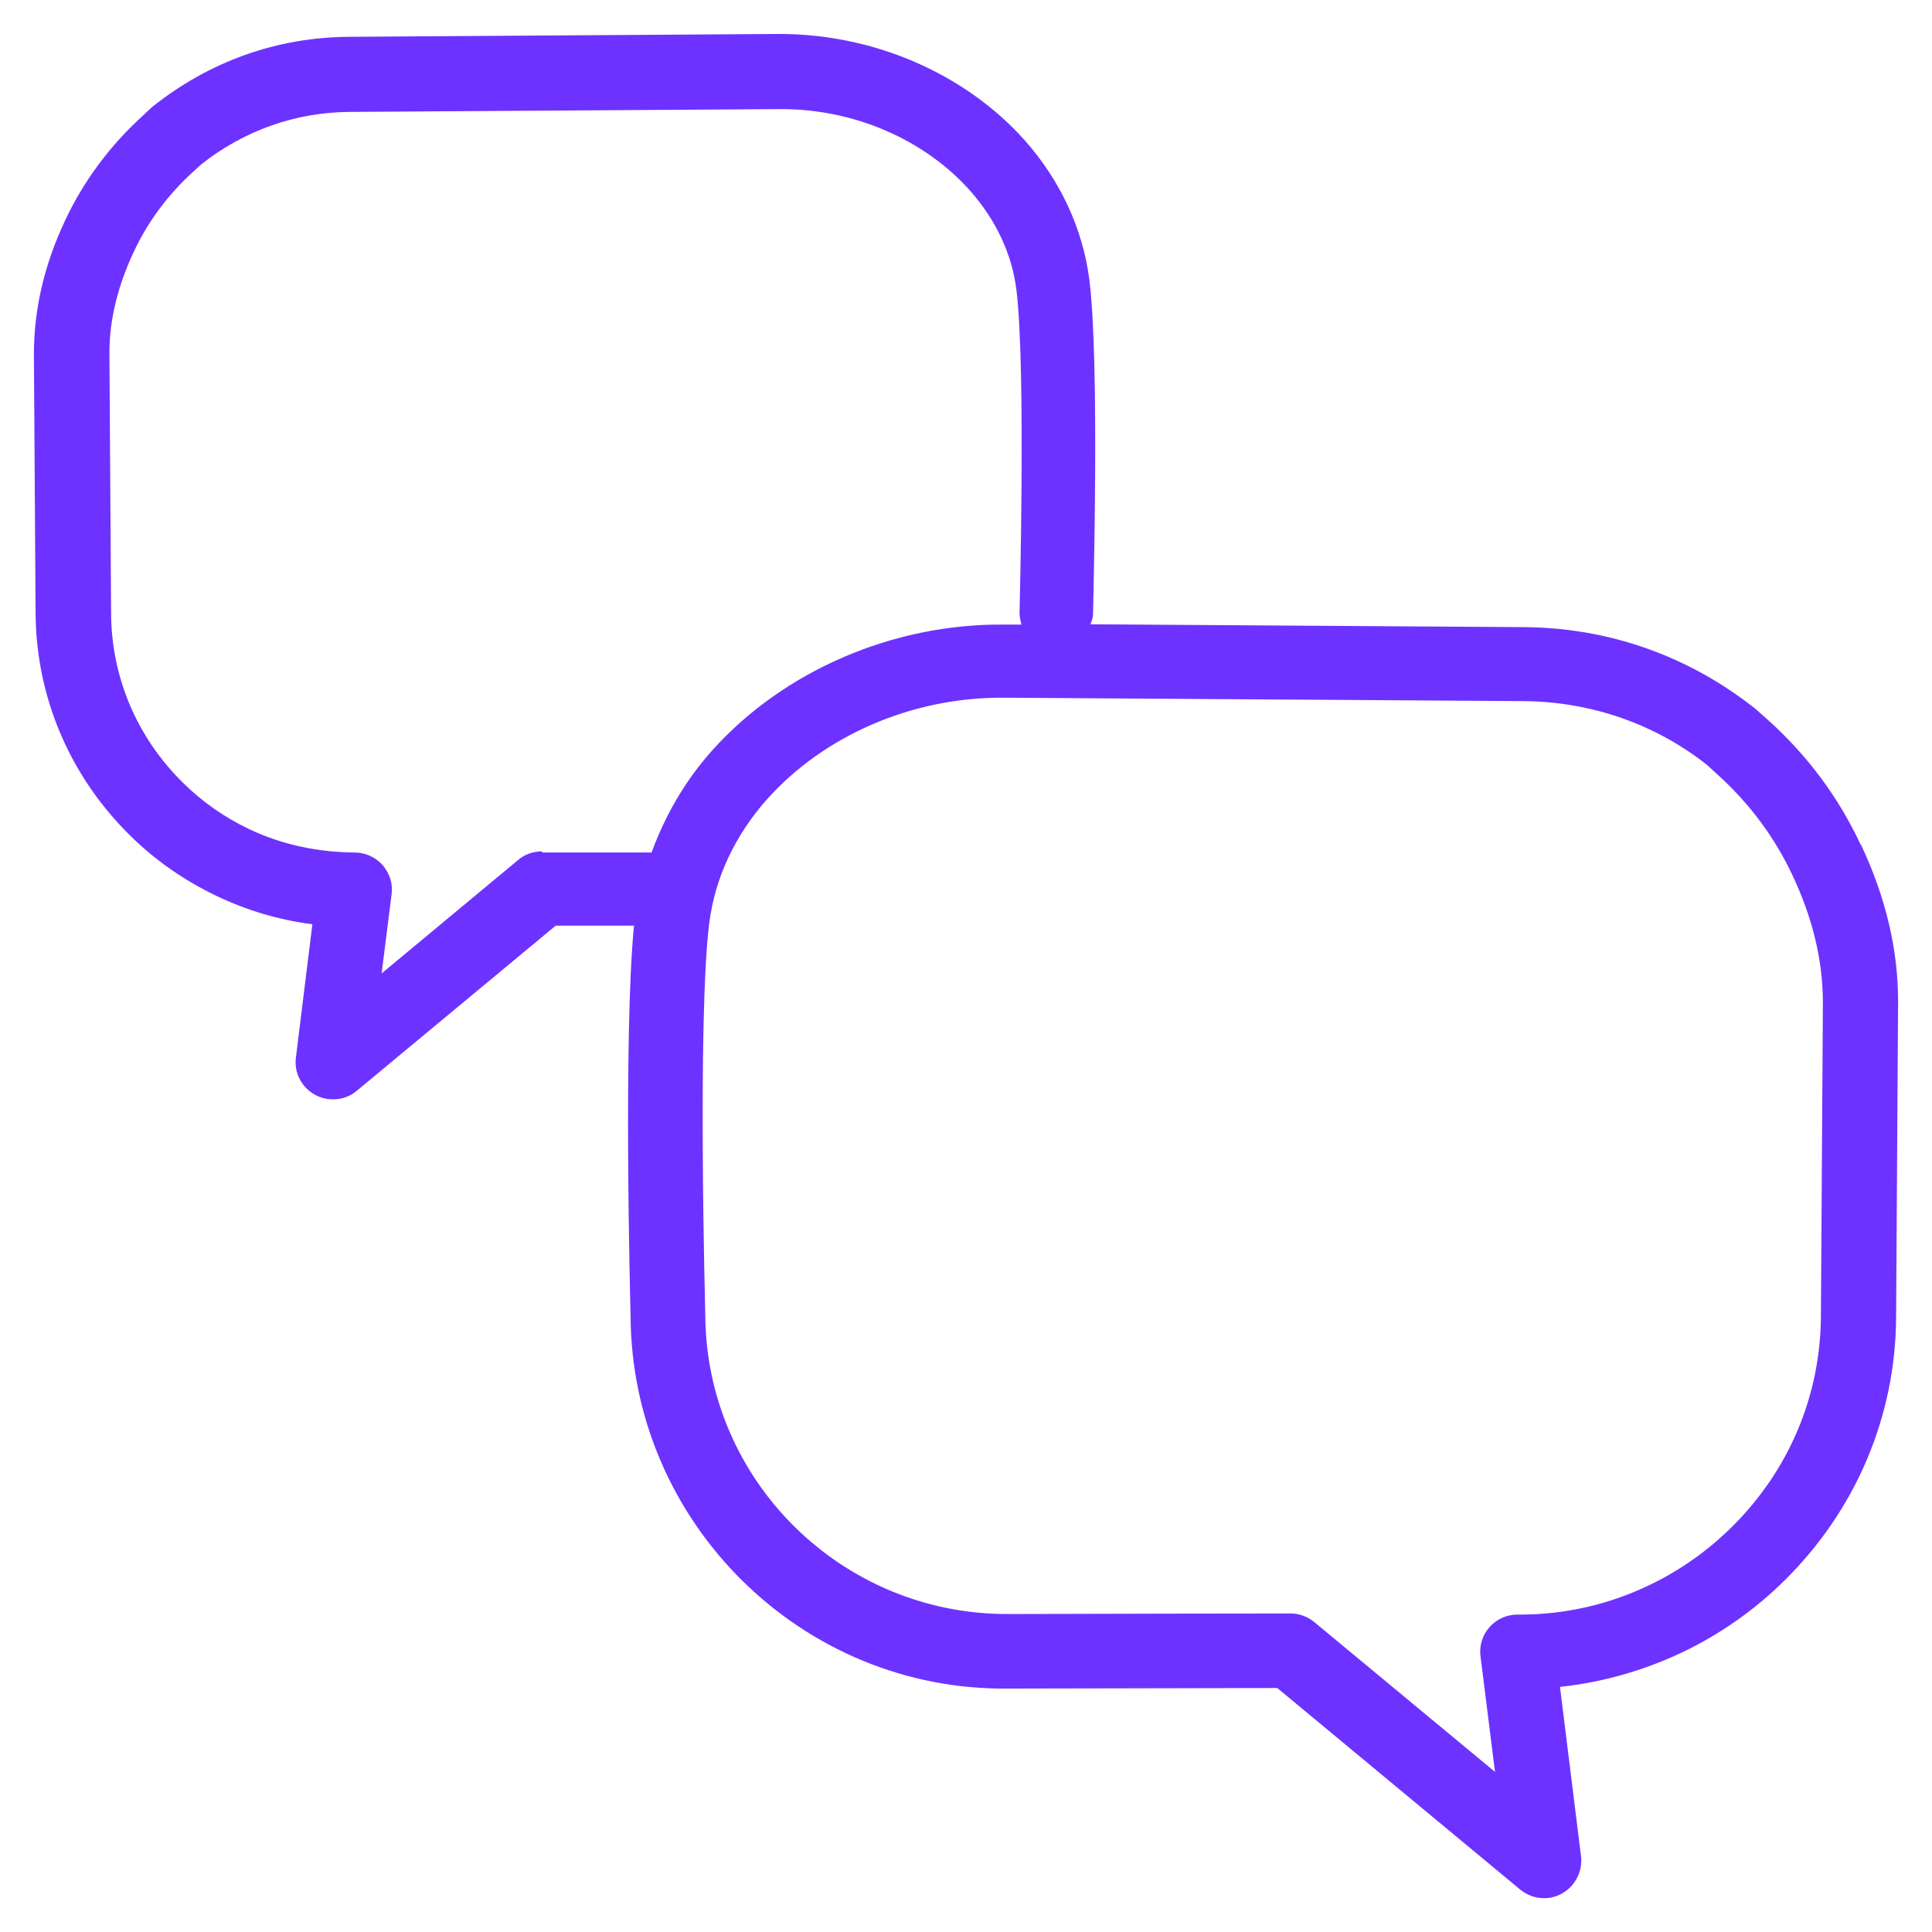 <svg width="38" height="38" viewBox="0 0 38 38" fill="none" xmlns="http://www.w3.org/2000/svg">
<path d="M36.596 16.612C36.161 15.679 35.547 14.857 34.782 14.168L34.525 13.94C33.213 12.901 31.644 12.346 29.974 12.335L21.448 12.279C21.471 12.212 21.499 12.146 21.499 12.073C21.499 11.873 21.633 7.14 21.426 5.501C21.298 4.501 20.857 3.551 20.153 2.757C18.975 1.44 17.172 0.662 15.312 0.668L6.859 0.724C5.452 0.735 4.123 1.201 2.989 2.107L2.811 2.274C2.169 2.857 1.649 3.551 1.281 4.335C0.873 5.201 0.667 6.074 0.667 6.968L0.7 12.062C0.711 13.712 1.37 15.262 2.56 16.435C3.056 16.924 3.626 17.318 4.251 17.618C4.854 17.907 5.491 18.096 6.144 18.179L5.82 20.801C5.781 21.101 5.932 21.39 6.2 21.535C6.312 21.596 6.429 21.623 6.552 21.623C6.719 21.623 6.887 21.568 7.021 21.451L10.929 18.207H12.47C12.258 20.357 12.398 25.685 12.403 25.901C12.431 29.951 15.77 33.268 19.846 33.212C21.018 33.212 24.184 33.201 25.122 33.201L29.896 37.162C30.03 37.273 30.198 37.335 30.365 37.335C30.488 37.335 30.605 37.307 30.717 37.246C30.979 37.101 31.13 36.812 31.097 36.512L30.683 33.179C31.515 33.09 32.319 32.862 33.084 32.501C33.827 32.146 34.503 31.674 35.089 31.096C36.496 29.712 37.283 27.868 37.294 25.912L37.333 19.69C37.333 18.674 37.088 17.64 36.602 16.612H36.596ZM10.656 16.746C10.482 16.746 10.315 16.807 10.187 16.918L7.506 19.146L7.702 17.59C7.73 17.379 7.663 17.174 7.523 17.012C7.384 16.857 7.183 16.768 6.976 16.768C6.261 16.762 5.552 16.618 4.899 16.307C4.419 16.079 3.983 15.774 3.604 15.401C2.694 14.507 2.191 13.323 2.185 12.062L2.152 6.935C2.152 6.296 2.314 5.629 2.627 4.962C2.911 4.351 3.313 3.818 3.81 3.368L3.955 3.235C4.799 2.568 5.809 2.207 6.887 2.201L15.34 2.146H15.374C16.797 2.146 18.177 2.74 19.076 3.746C19.584 4.318 19.902 4.99 19.991 5.696C20.181 7.224 20.053 11.996 20.053 12.046C20.053 12.129 20.069 12.207 20.092 12.285H19.751C17.568 12.262 15.407 13.196 14.006 14.762C13.47 15.362 13.079 16.046 12.816 16.768H10.672L10.656 16.746ZM35.815 25.901C35.803 27.468 35.178 28.94 34.045 30.051C33.57 30.518 33.029 30.896 32.437 31.179C31.638 31.562 30.778 31.757 29.891 31.757C29.874 31.757 29.857 31.757 29.846 31.757C29.634 31.757 29.438 31.846 29.299 32.001C29.159 32.157 29.092 32.368 29.12 32.579L29.405 34.851L25.854 31.907C25.72 31.796 25.552 31.735 25.385 31.735C25.385 31.735 21.225 31.74 19.835 31.746H19.807C16.552 31.746 13.894 29.123 13.872 25.873C13.872 25.818 13.715 20.023 13.95 18.157C14.062 17.268 14.458 16.424 15.094 15.712C16.211 14.468 17.925 13.723 19.69 13.723H19.729L29.969 13.79C31.303 13.801 32.565 14.246 33.576 15.046L33.794 15.246C34.413 15.807 34.91 16.474 35.262 17.229C35.653 18.062 35.854 18.89 35.854 19.724L35.815 25.896V25.901Z" fill="#6D32FF"/>
</svg>
